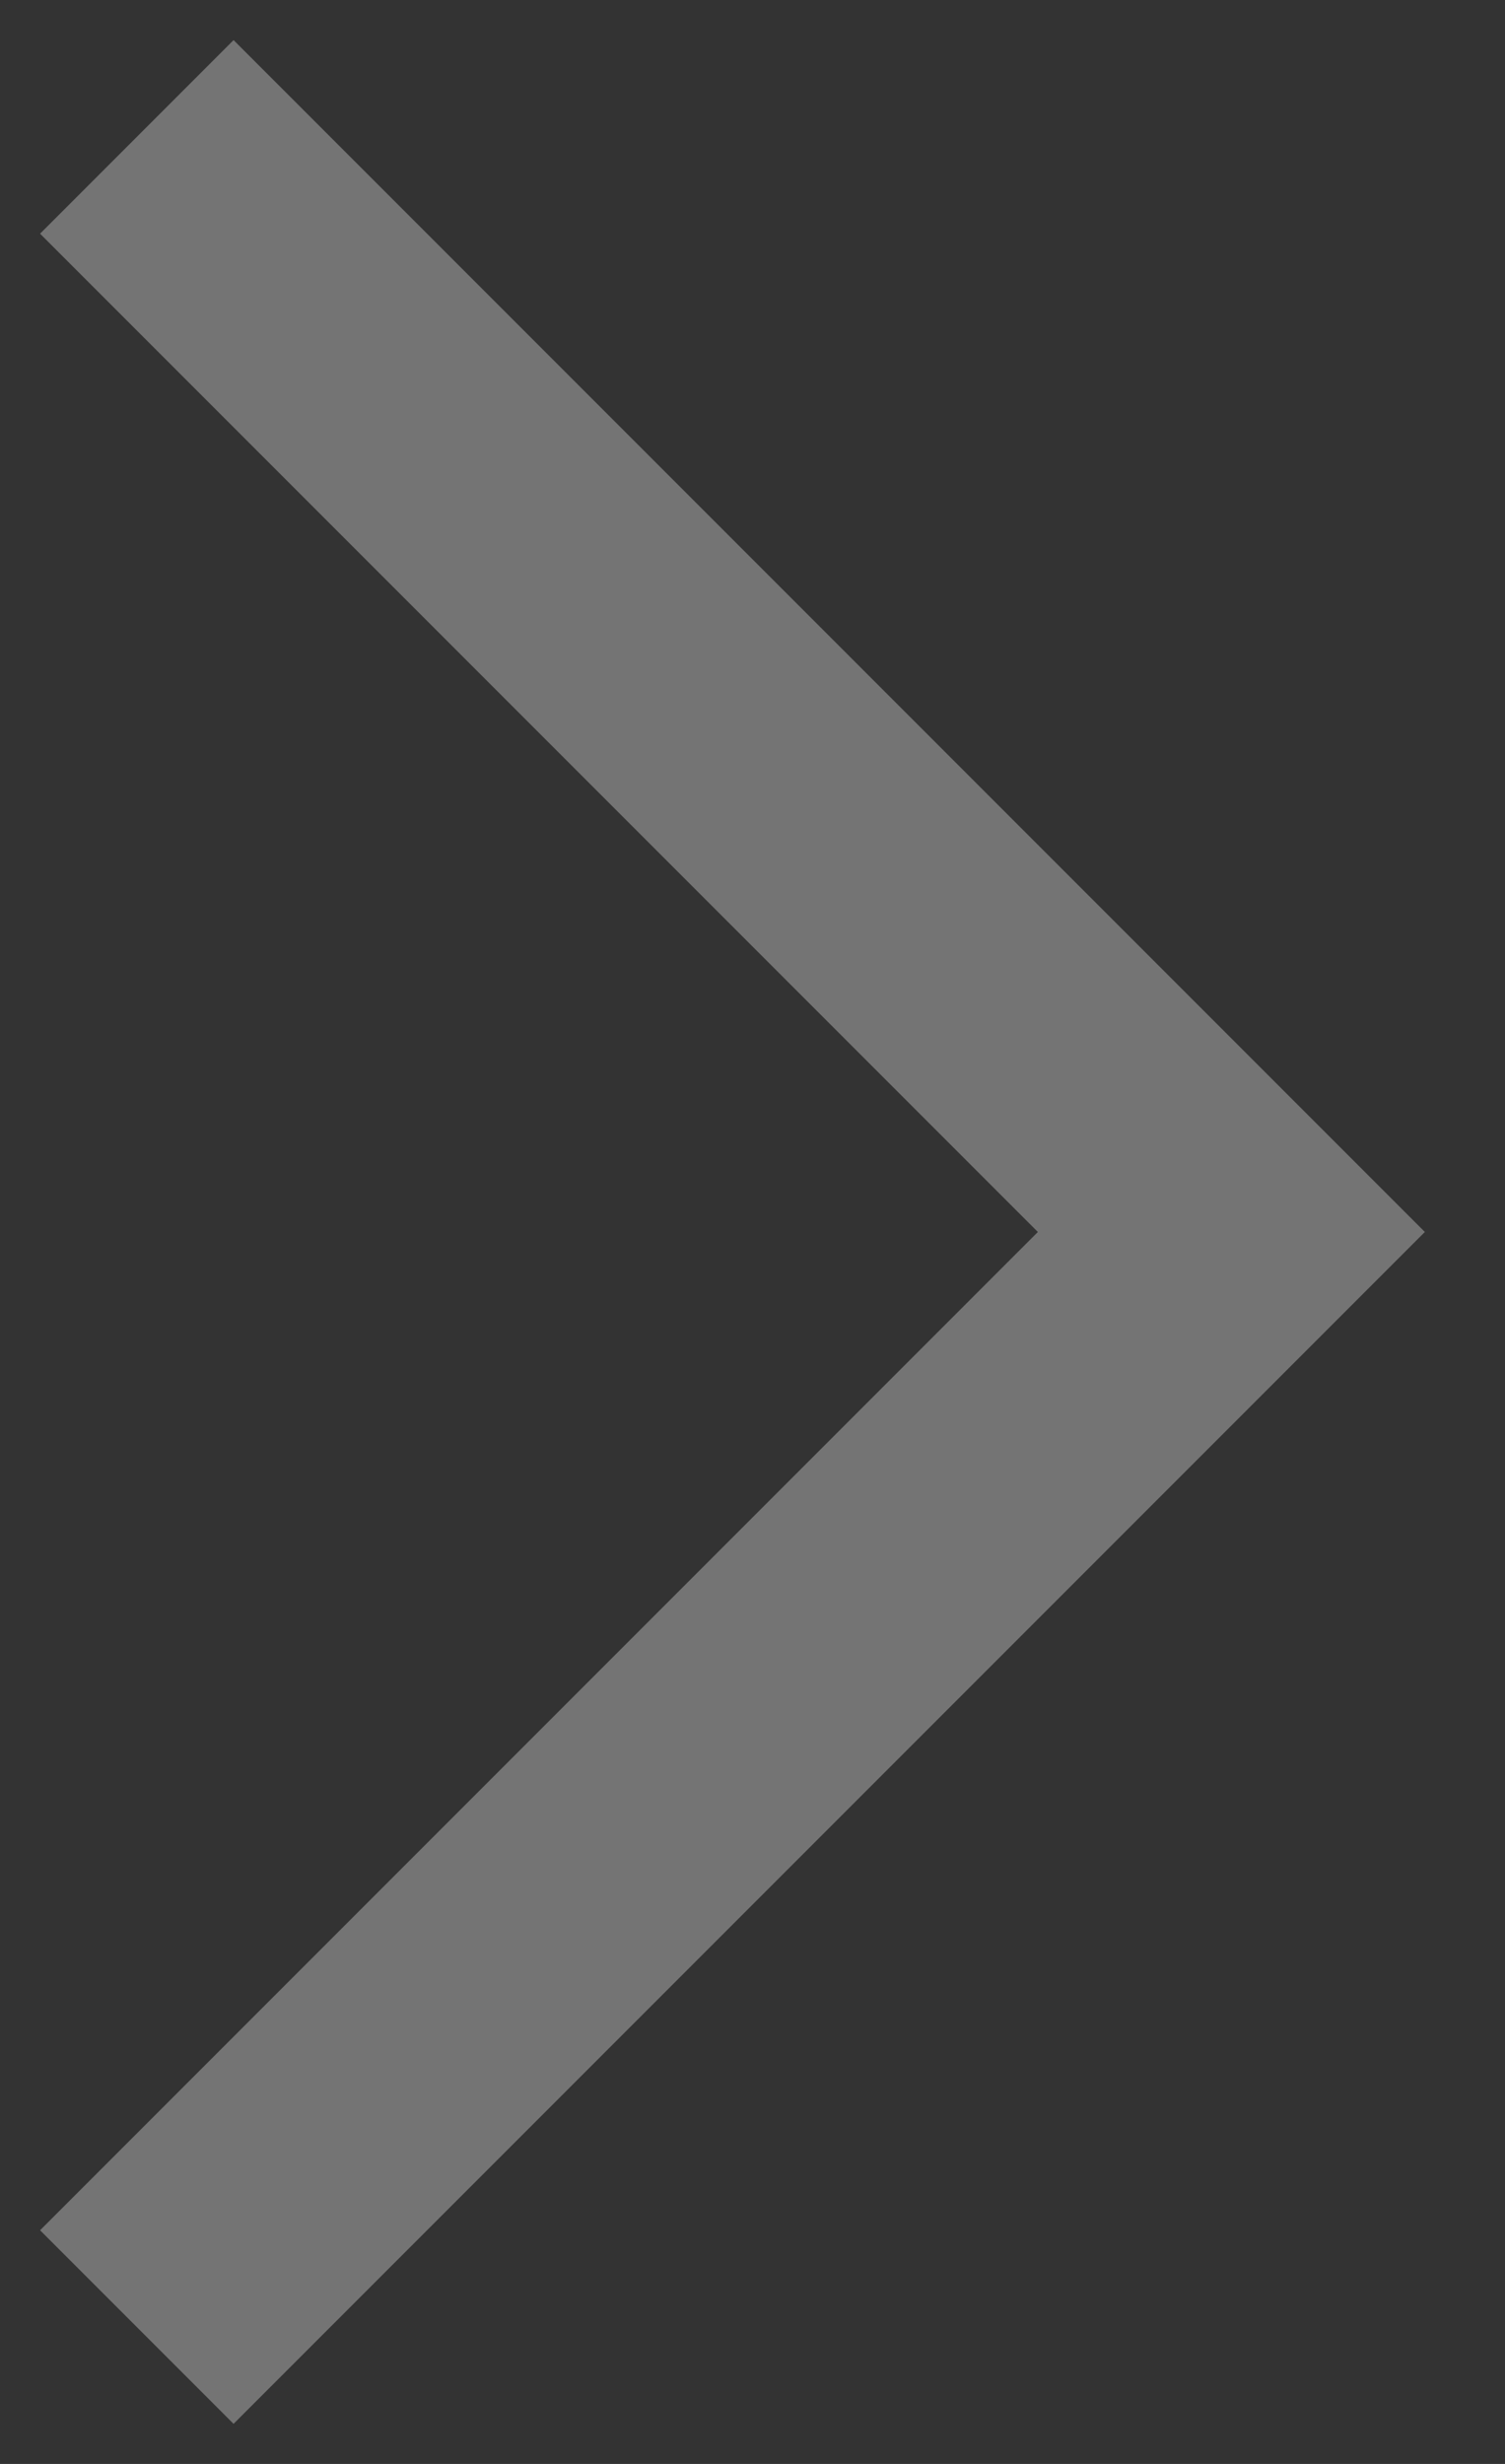 <svg xmlns="http://www.w3.org/2000/svg" width="11" height="18" fill="none"><rect width="100%" height="100%" fill="#333333" stroke="none"/><path stroke="#fff" stroke-width="2" d="m1 1 8 8-8 8" opacity=".32"/></svg>